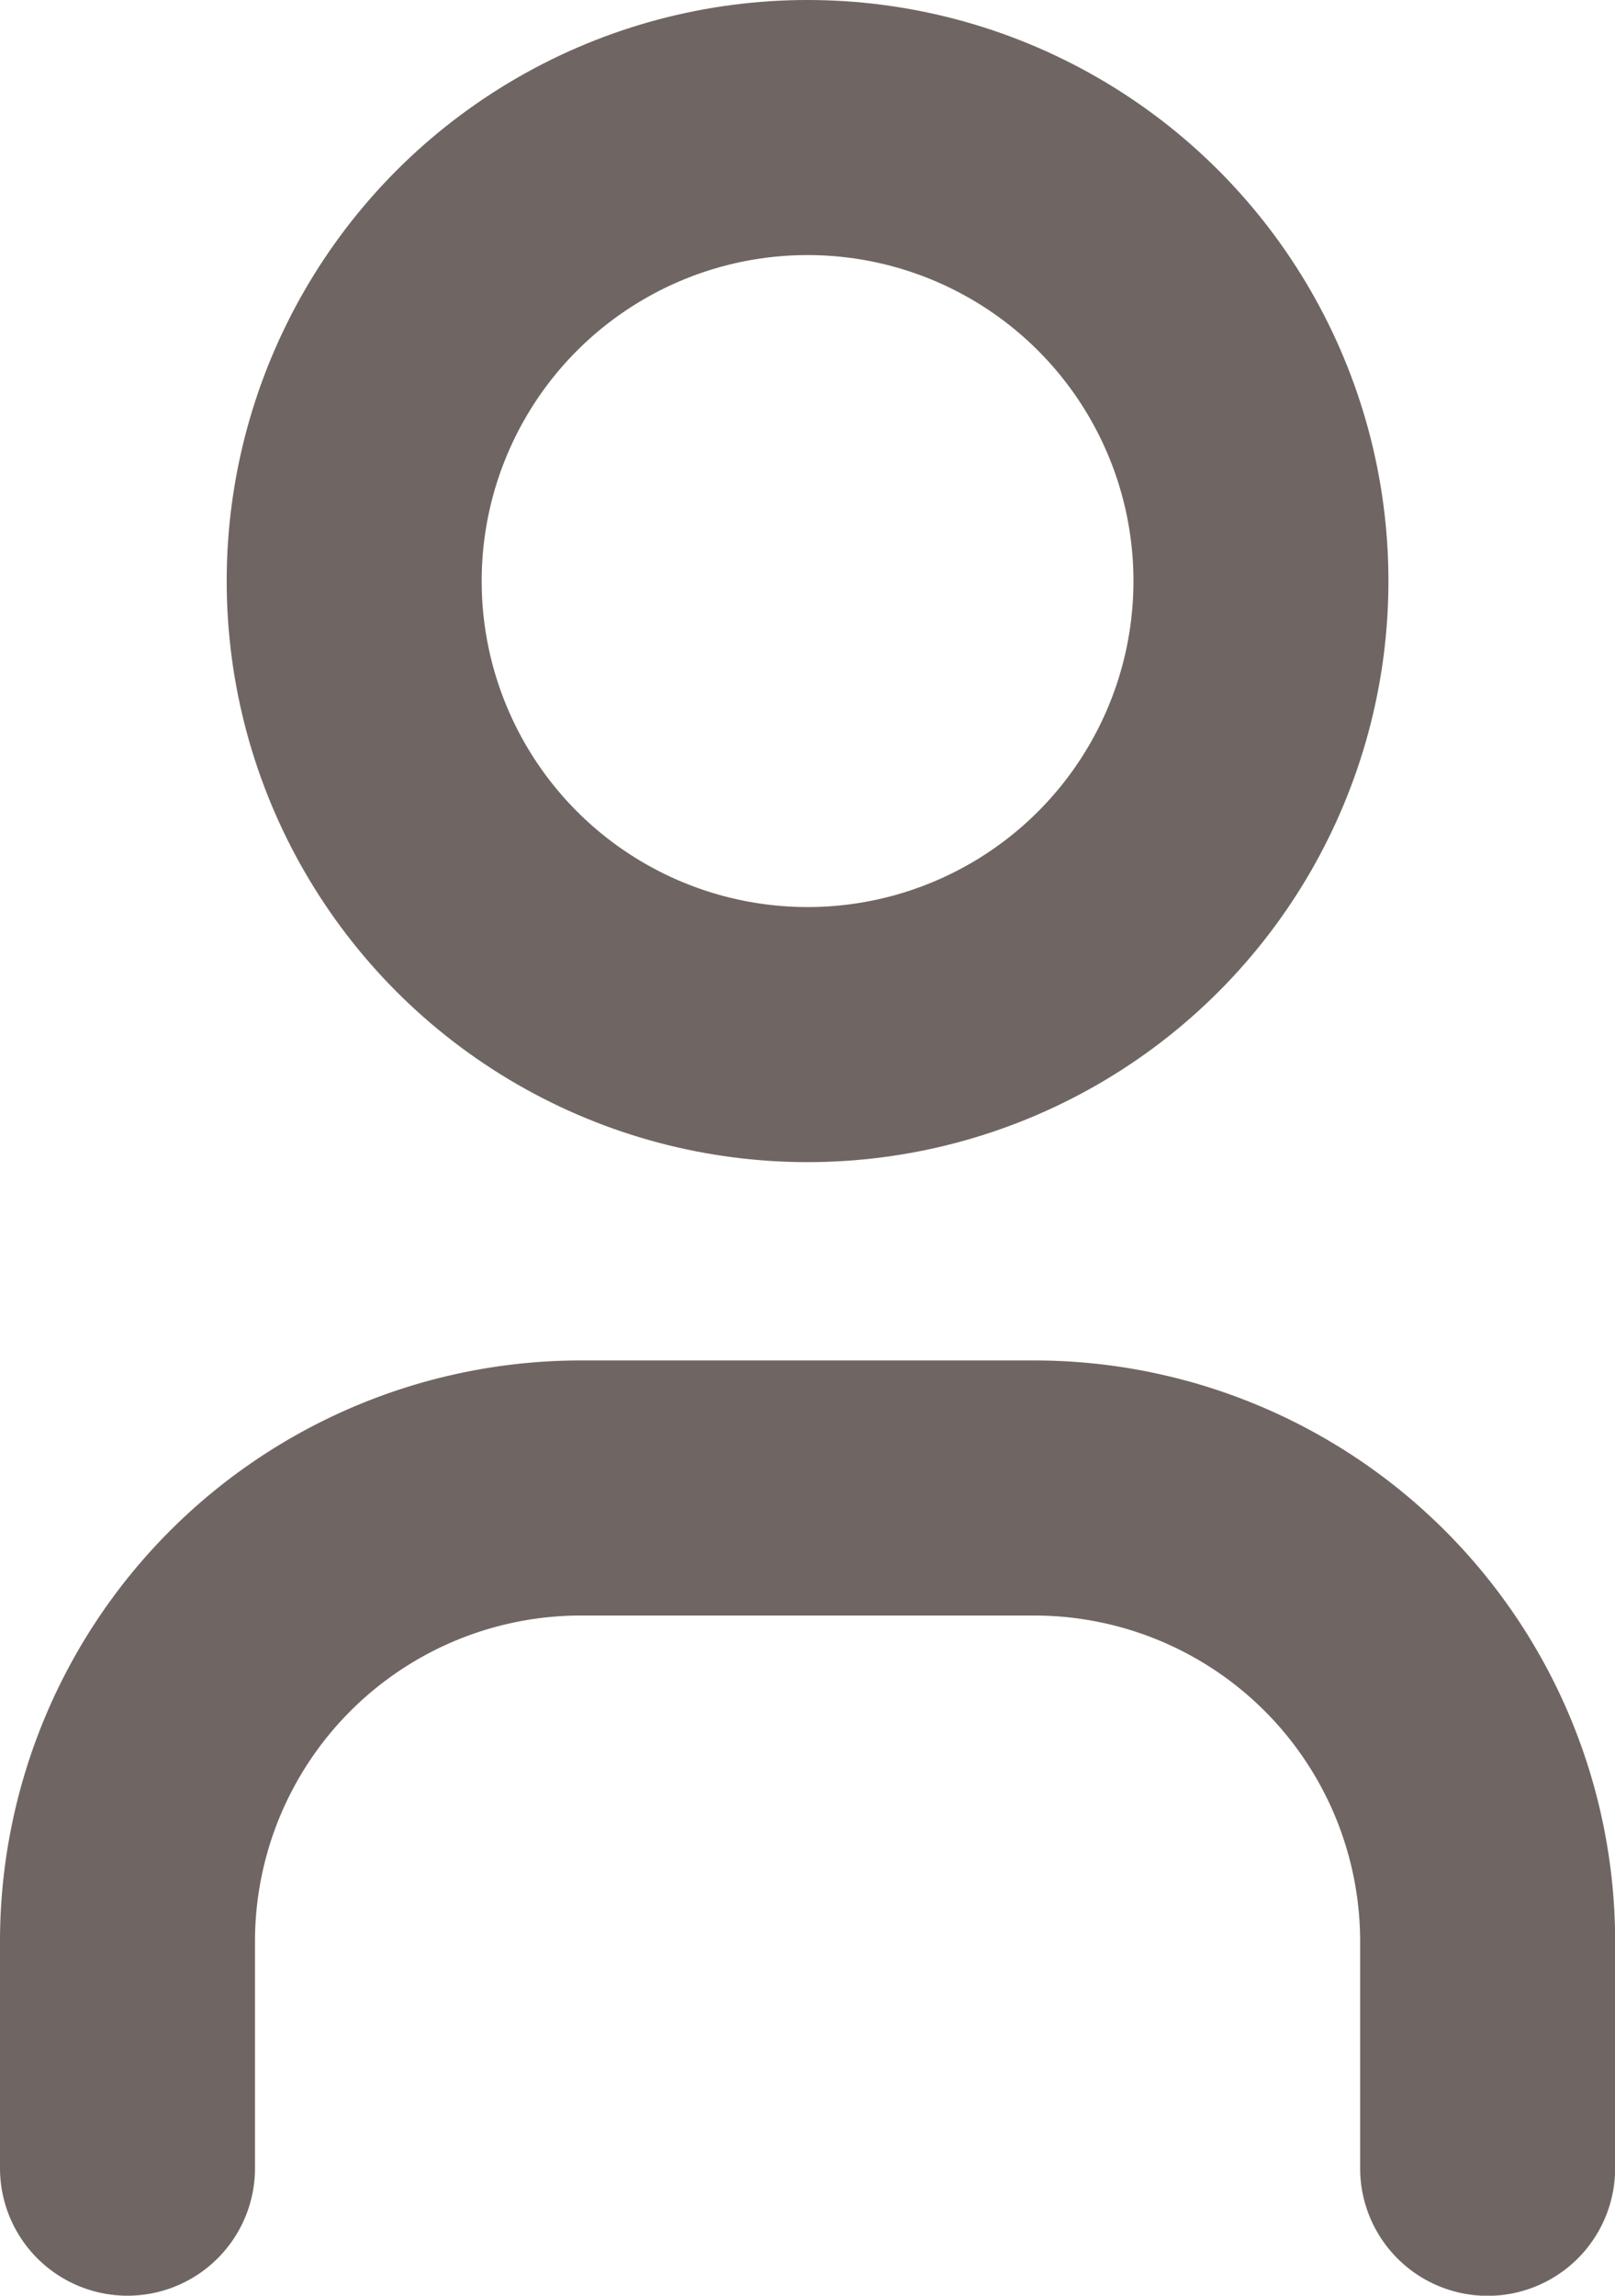 <?xml version="1.0" encoding="UTF-8"?>
<svg xmlns="http://www.w3.org/2000/svg" width="12.667" height="18" viewBox="0 0 12.667 18">
  <g id="Gruppe_5380" data-name="Gruppe 5380" transform="translate(1 1)">
    <circle id="Ellipse_116" data-name="Ellipse 116" cx="3.556" cy="3.556" r="3.556" transform="translate(1.778)" fill="none" stroke="#6f6663" stroke-linecap="round" stroke-linejoin="round" stroke-width="2"></circle>
    <path id="Pfad_1824" data-name="Pfad 1824" d="M6,20.333V18.556A3.556,3.556,0,0,1,9.556,15h3.556a3.556,3.556,0,0,1,3.556,3.556v1.778" transform="translate(-6 -4.333)" fill="none" stroke="#6f6663" stroke-linecap="round" stroke-linejoin="round" stroke-width="2"></path>
  </g>
</svg>
